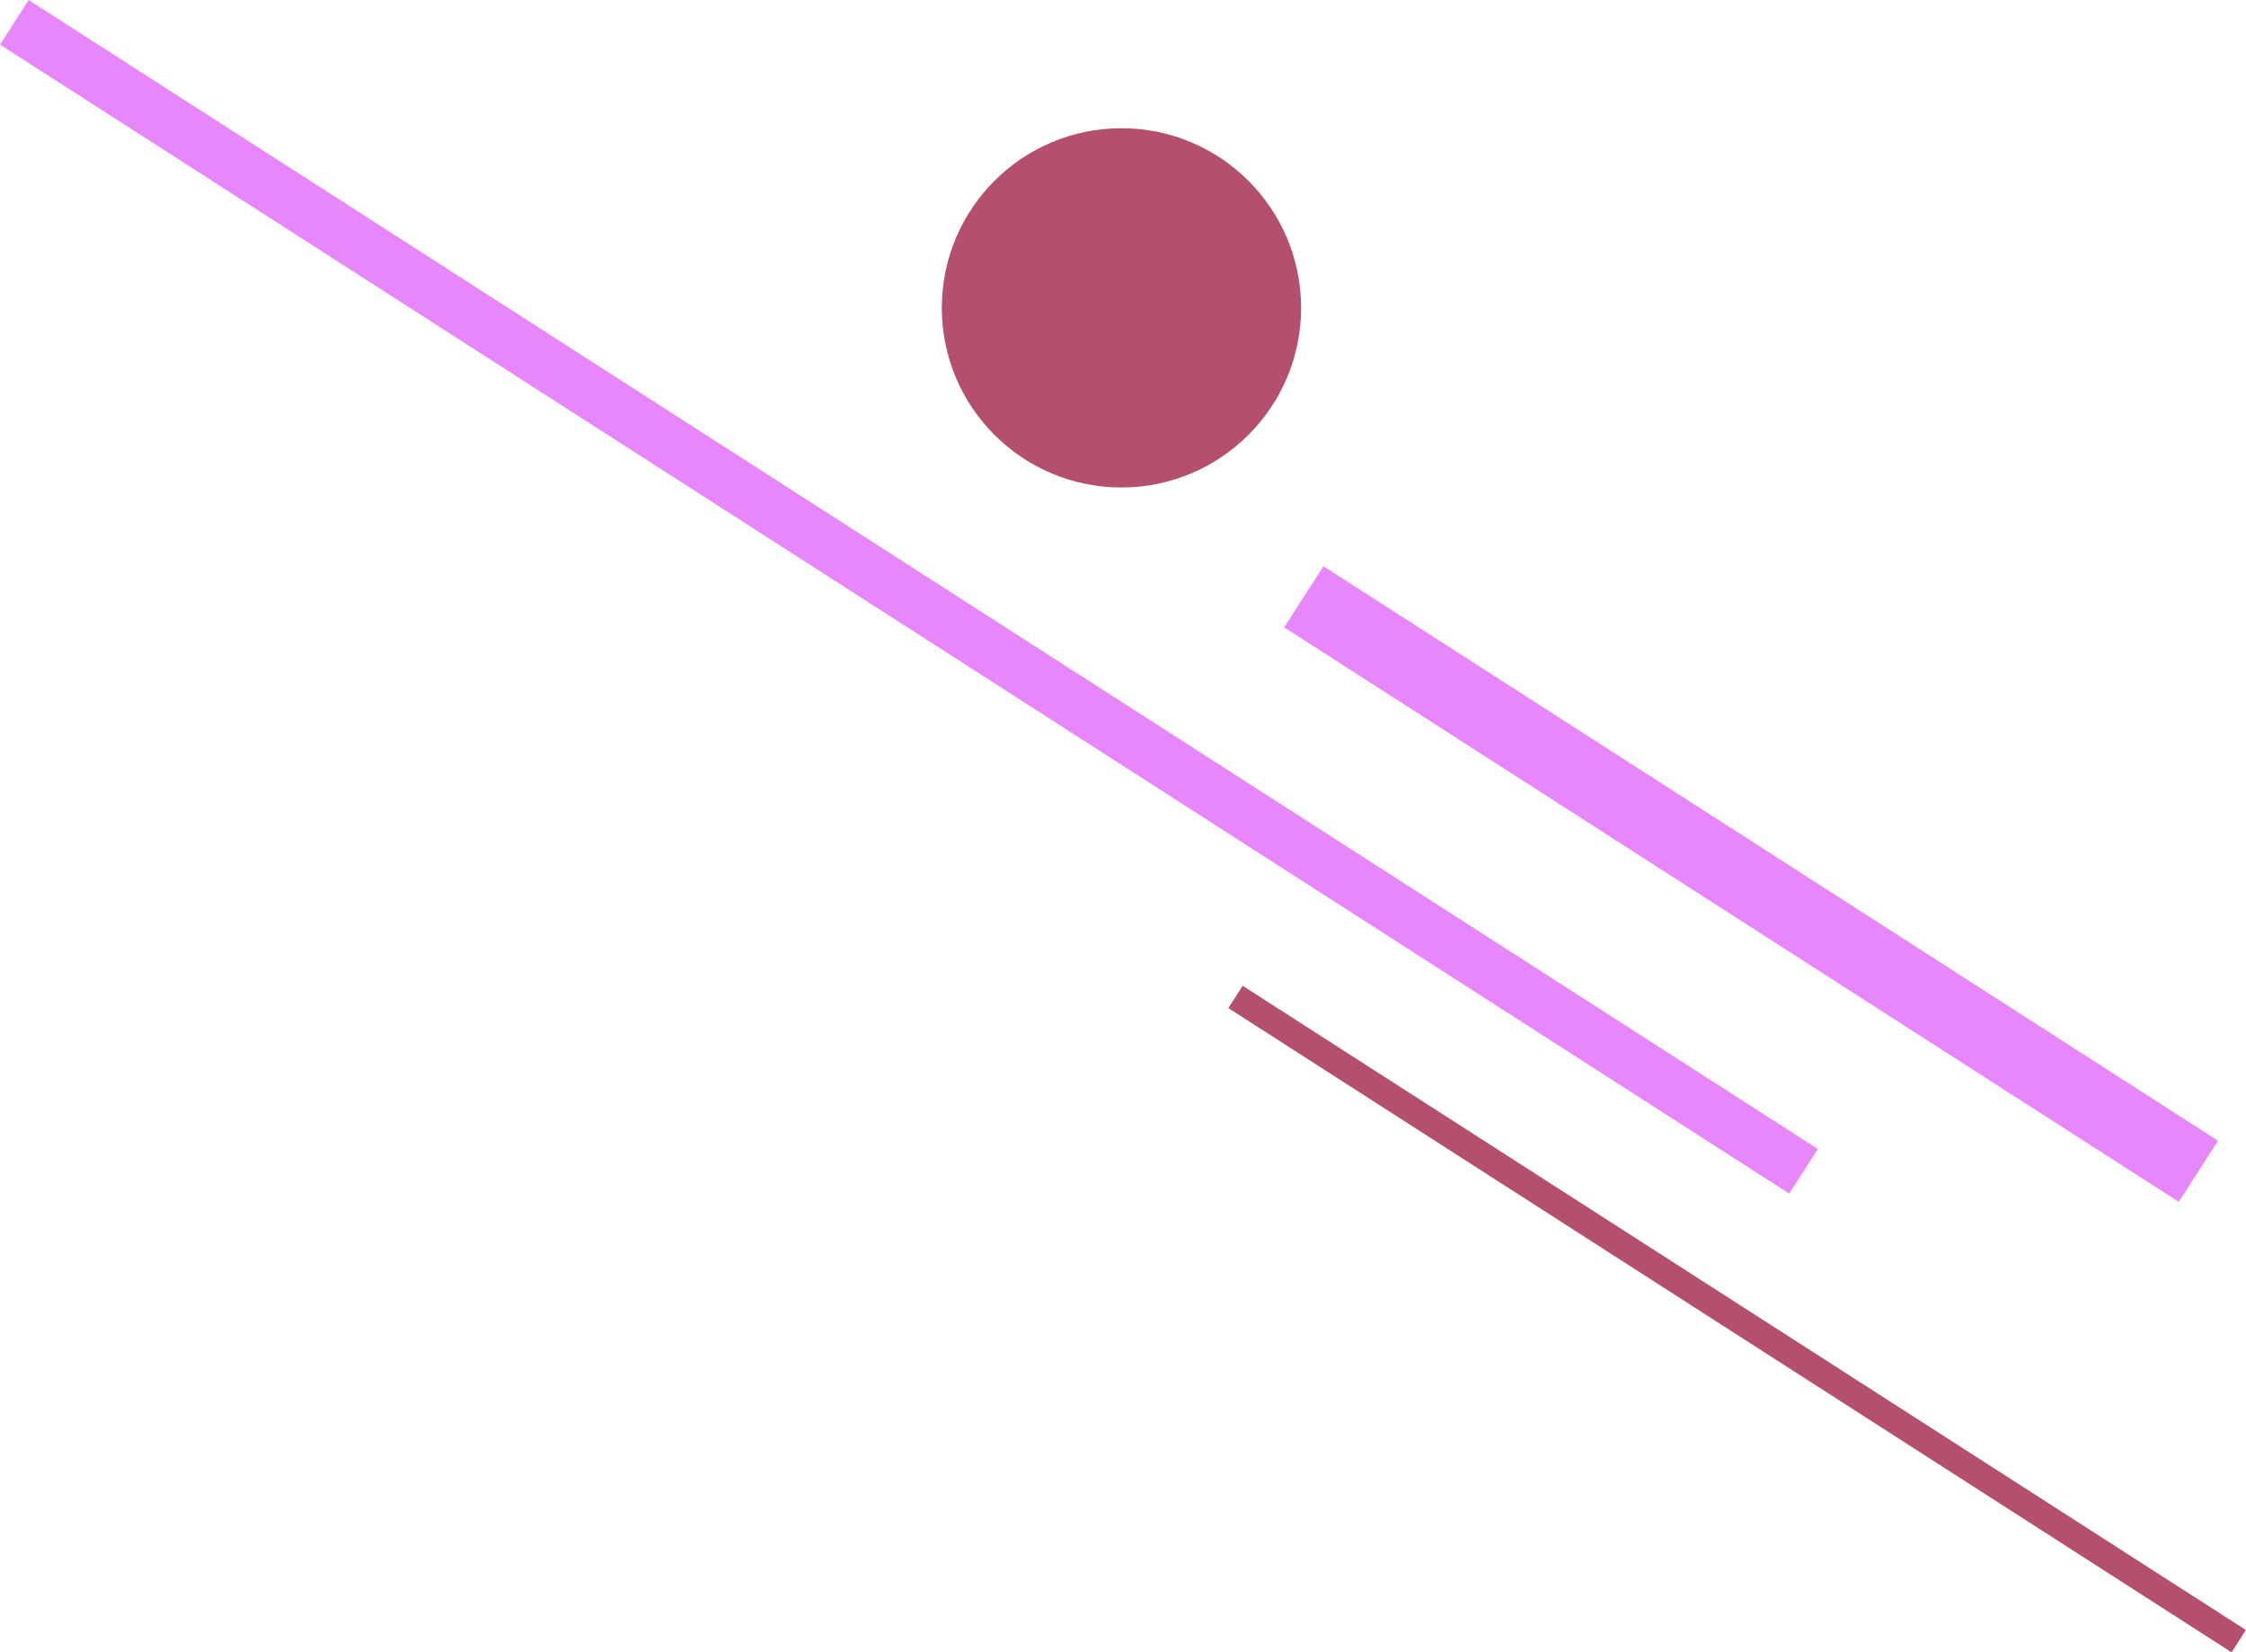 <svg xmlns="http://www.w3.org/2000/svg" viewBox="0 0 123.65 90.97"><defs><style>.cls-1{fill:#b54f6e;}.cls-2,.cls-3,.cls-4{fill:none;stroke-miterlimit:10;}.cls-2{stroke:#b54f6e;stroke-width:1.46px;}.cls-3,.cls-4{stroke:#e887fb;}.cls-3{stroke-width:2.92px;}.cls-4{stroke-width:4px;}</style></defs><title>blok 1</title><g id="Warstwa_8" data-name="Warstwa 8"><circle class="cls-1" cx="61.74" cy="16.95" r="9.89"/><line class="cls-2" x1="68.02" y1="54.89" x2="123.25" y2="90.36"/><line class="cls-3" x1="0.79" y1="1.23" x2="99.29" y2="64.49"/><line class="cls-4" x1="71.78" y1="32.86" x2="121.03" y2="64.49"/></g></svg>